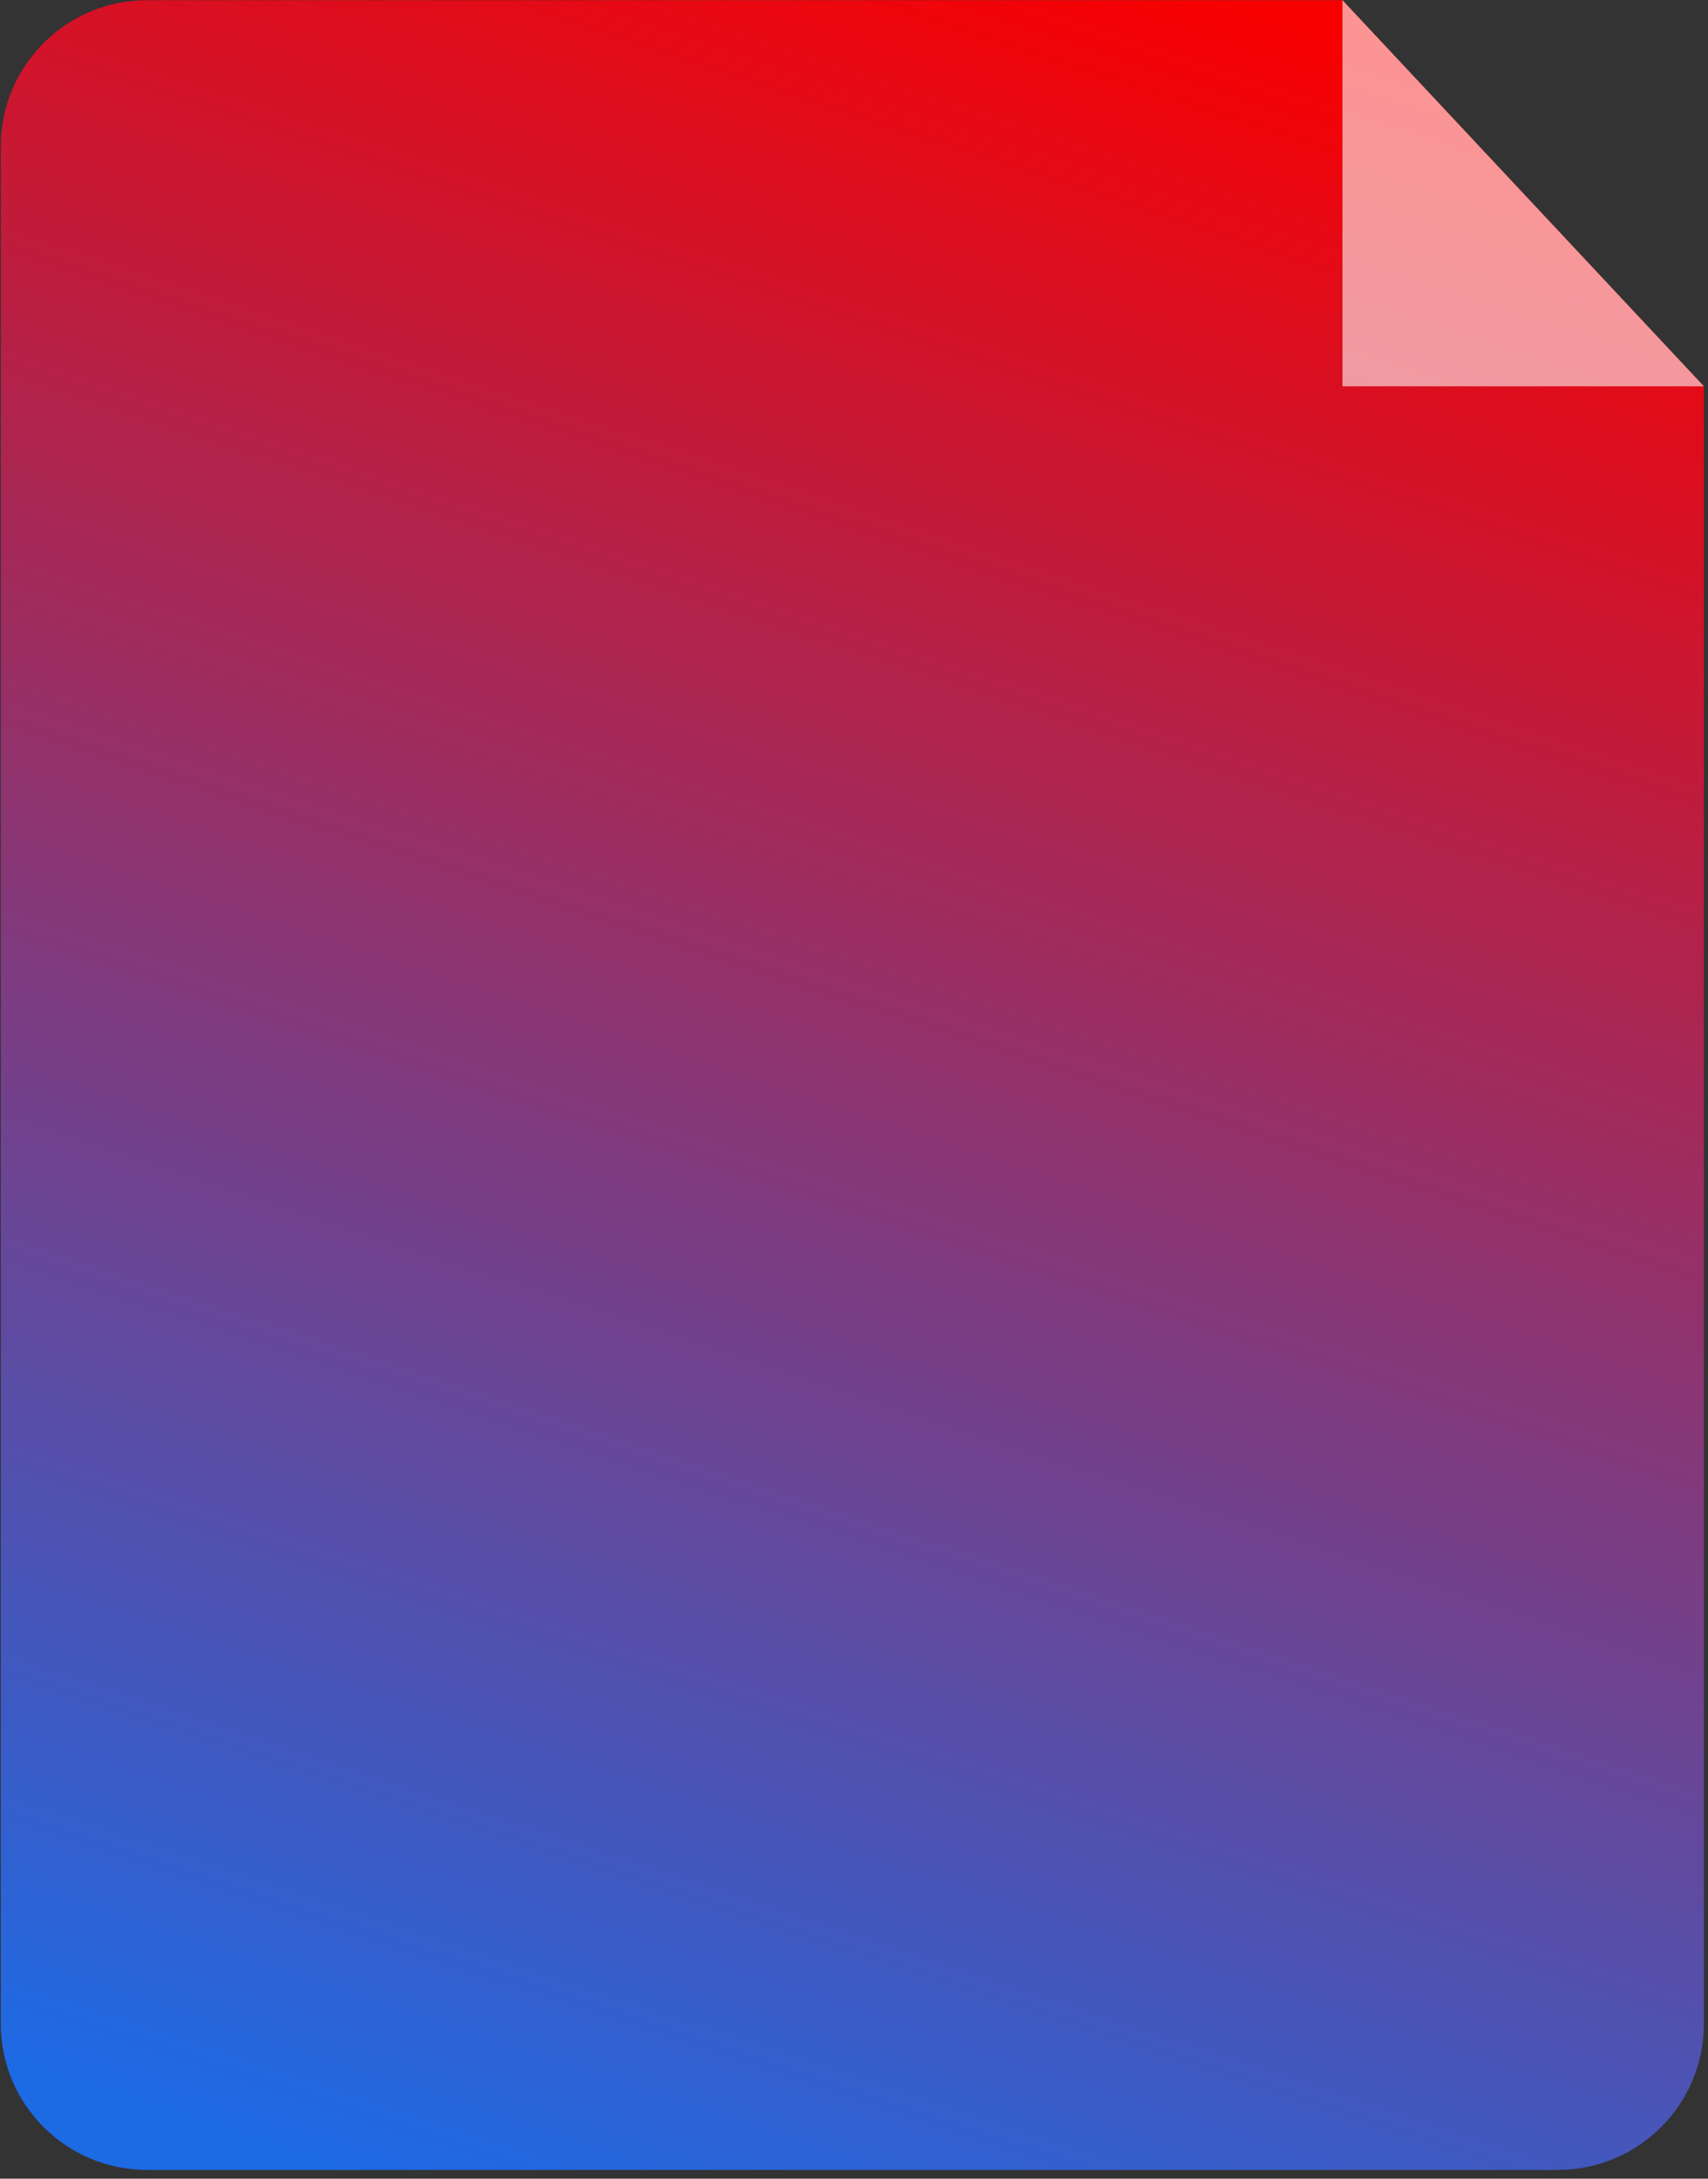 <svg width="120" height="153" viewBox="0 0 120 153" fill="none" xmlns="http://www.w3.org/2000/svg">
<rect x="0" y="0" width="120" height="153" fill="#333333" stroke="none"/>
<g id="Group">
<path id="Vector" d="M0.055 10.283C0.055 4.612 4.653 0.014 10.325 0.014H94.32L119.715 27.131V142.116C119.715 147.788 115.117 152.386 109.445 152.386H10.325C4.653 152.386 0.055 147.788 0.055 142.116V10.283Z" fill="url(#paint0_linear_312_139537)"/>
<path id="Vector_2" d="M94.319 0.014L119.715 27.131L94.319 27.131L94.319 0.014Z" fill="white" fill-opacity="0.58"/>
</g>
<defs>
<linearGradient id="paint0_linear_312_139537" x1="20.43" y1="207.877" x2="88.668" y2="0.251" gradientUnits="userSpaceOnUse">
<stop offset="0.245" stop-color="#1D6AE5"/>
<stop offset="1" stop-color="#F90000"/>
</linearGradient>
</defs>
</svg>
